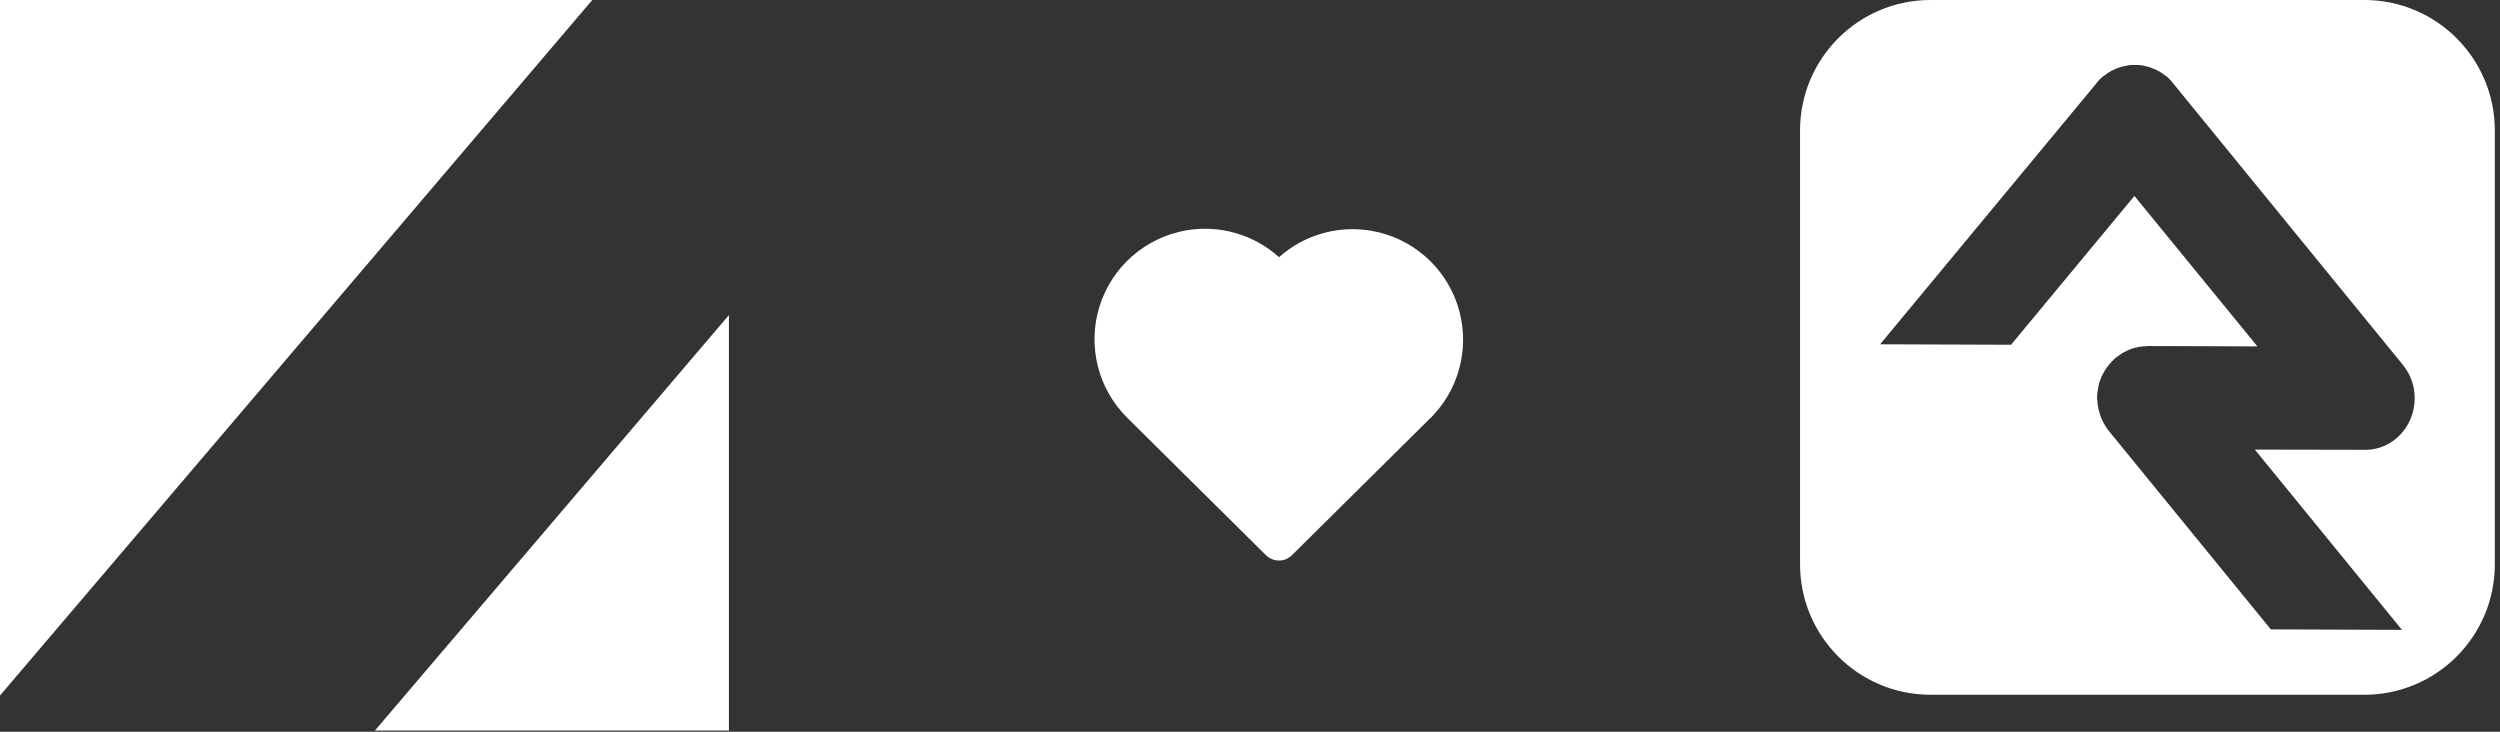 <svg width="246" height="72" viewBox="0 0 246 72" fill="none" xmlns="http://www.w3.org/2000/svg">
<rect x="0" y="0" width="246" height="72" fill="#333333" stroke="none"/>
<path d="M232.651 0H189.962C182.873 0 177.125 5.748 177.125 12.837V55.526C177.125 62.616 182.873 68.364 189.962 68.364H232.651C239.744 68.364 245.491 62.616 245.489 55.526V12.837C245.489 5.748 239.741 0 232.651 0ZM236.353 61.978L223.45 61.932L207.473 42.36C207.438 42.304 207.402 42.249 207.367 42.213C207.243 42.028 207.119 41.844 207.013 41.659C206.959 41.547 206.906 41.438 206.853 41.327C206.764 41.16 206.694 40.957 206.643 40.793C206.59 40.646 206.554 40.517 206.519 40.367C206.483 40.2 206.448 40.036 206.415 39.851C206.397 39.684 206.38 39.502 206.364 39.334C206.364 39.243 206.347 39.15 206.347 39.058C206.347 38.985 206.364 38.929 206.364 38.856C206.382 38.671 206.402 38.486 206.438 38.304C206.456 38.157 206.473 38.028 206.511 37.881C206.547 37.696 206.62 37.514 206.691 37.329C206.726 37.218 206.78 37.091 206.835 36.98C206.924 36.795 207.015 36.612 207.139 36.428C207.192 36.337 207.246 36.243 207.319 36.152C207.443 35.987 207.57 35.82 207.729 35.655C207.8 35.564 207.889 35.491 207.962 35.417C208.033 35.344 208.086 35.271 208.157 35.215C208.246 35.141 208.352 35.086 208.461 35.012C208.549 34.957 208.638 34.883 208.712 34.83C208.906 34.701 209.104 34.592 209.317 34.501C209.388 34.465 209.476 34.427 209.547 34.392C209.778 34.301 210.01 34.227 210.241 34.192C210.312 34.174 210.383 34.157 210.454 34.136C210.702 34.101 210.97 34.065 211.218 34.065C211.254 34.065 211.289 34.048 211.342 34.048L222.129 34.086L210.026 19.281L197.887 33.924L185.002 33.878L206.172 8.338C206.387 8.044 206.635 7.768 206.921 7.53C206.957 7.512 206.992 7.474 207.028 7.457C207.045 7.439 207.045 7.439 207.063 7.439C207.314 7.236 207.562 7.072 207.848 6.925C207.866 6.925 207.884 6.907 207.901 6.907C208.167 6.76 208.436 6.652 208.719 6.578C208.772 6.56 208.825 6.56 208.879 6.543C209.127 6.489 209.377 6.434 209.626 6.398C209.785 6.381 209.927 6.398 210.086 6.401C210.246 6.401 210.388 6.383 210.547 6.403C210.795 6.424 211.043 6.479 211.294 6.553C211.347 6.571 211.401 6.571 211.454 6.591C211.737 6.684 212.003 6.796 212.269 6.925C212.287 6.925 212.304 6.943 212.322 6.943C212.588 7.092 212.836 7.257 213.102 7.462C213.12 7.462 213.12 7.479 213.137 7.479C213.173 7.517 213.208 7.535 213.244 7.553C213.527 7.811 213.776 8.09 213.988 8.386L236.477 35.944C238.212 38.106 237.915 41.312 235.829 43.11C234.867 43.953 233.657 44.317 232.502 44.259C232.413 44.259 221.875 44.239 221.875 44.239L236.353 61.978Z" fill="white"/>
<path d="M116.748 22.664C118.352 22.391 119.997 22.481 121.562 22.928C123.127 23.375 124.572 24.168 125.789 25.247L125.856 25.307L125.918 25.253C127.08 24.233 128.447 23.472 129.926 23.022C131.406 22.572 132.964 22.443 134.497 22.642L134.943 22.708C136.876 23.041 138.683 23.892 140.172 25.168C141.661 26.445 142.777 28.101 143.402 29.96C144.027 31.819 144.138 33.813 143.722 35.73C143.306 37.647 142.38 39.416 141.041 40.849L140.715 41.184L140.628 41.259L127.123 54.634C126.812 54.943 126.399 55.128 125.961 55.155C125.524 55.182 125.091 55.05 124.743 54.783L124.573 54.634L110.991 41.181C109.552 39.781 108.529 38.01 108.034 36.064C107.54 34.118 107.594 32.074 108.19 30.157C108.786 28.24 109.901 26.525 111.411 25.203C112.922 23.88 114.769 23.002 116.748 22.664Z" fill="white"/>
<path d="M71.726 71.883V31.004L36.895 71.883H71.726Z" fill="white"/>
<path d="M58.282 0H0V68.438L58.282 0Z" fill="white"/>
</svg>
